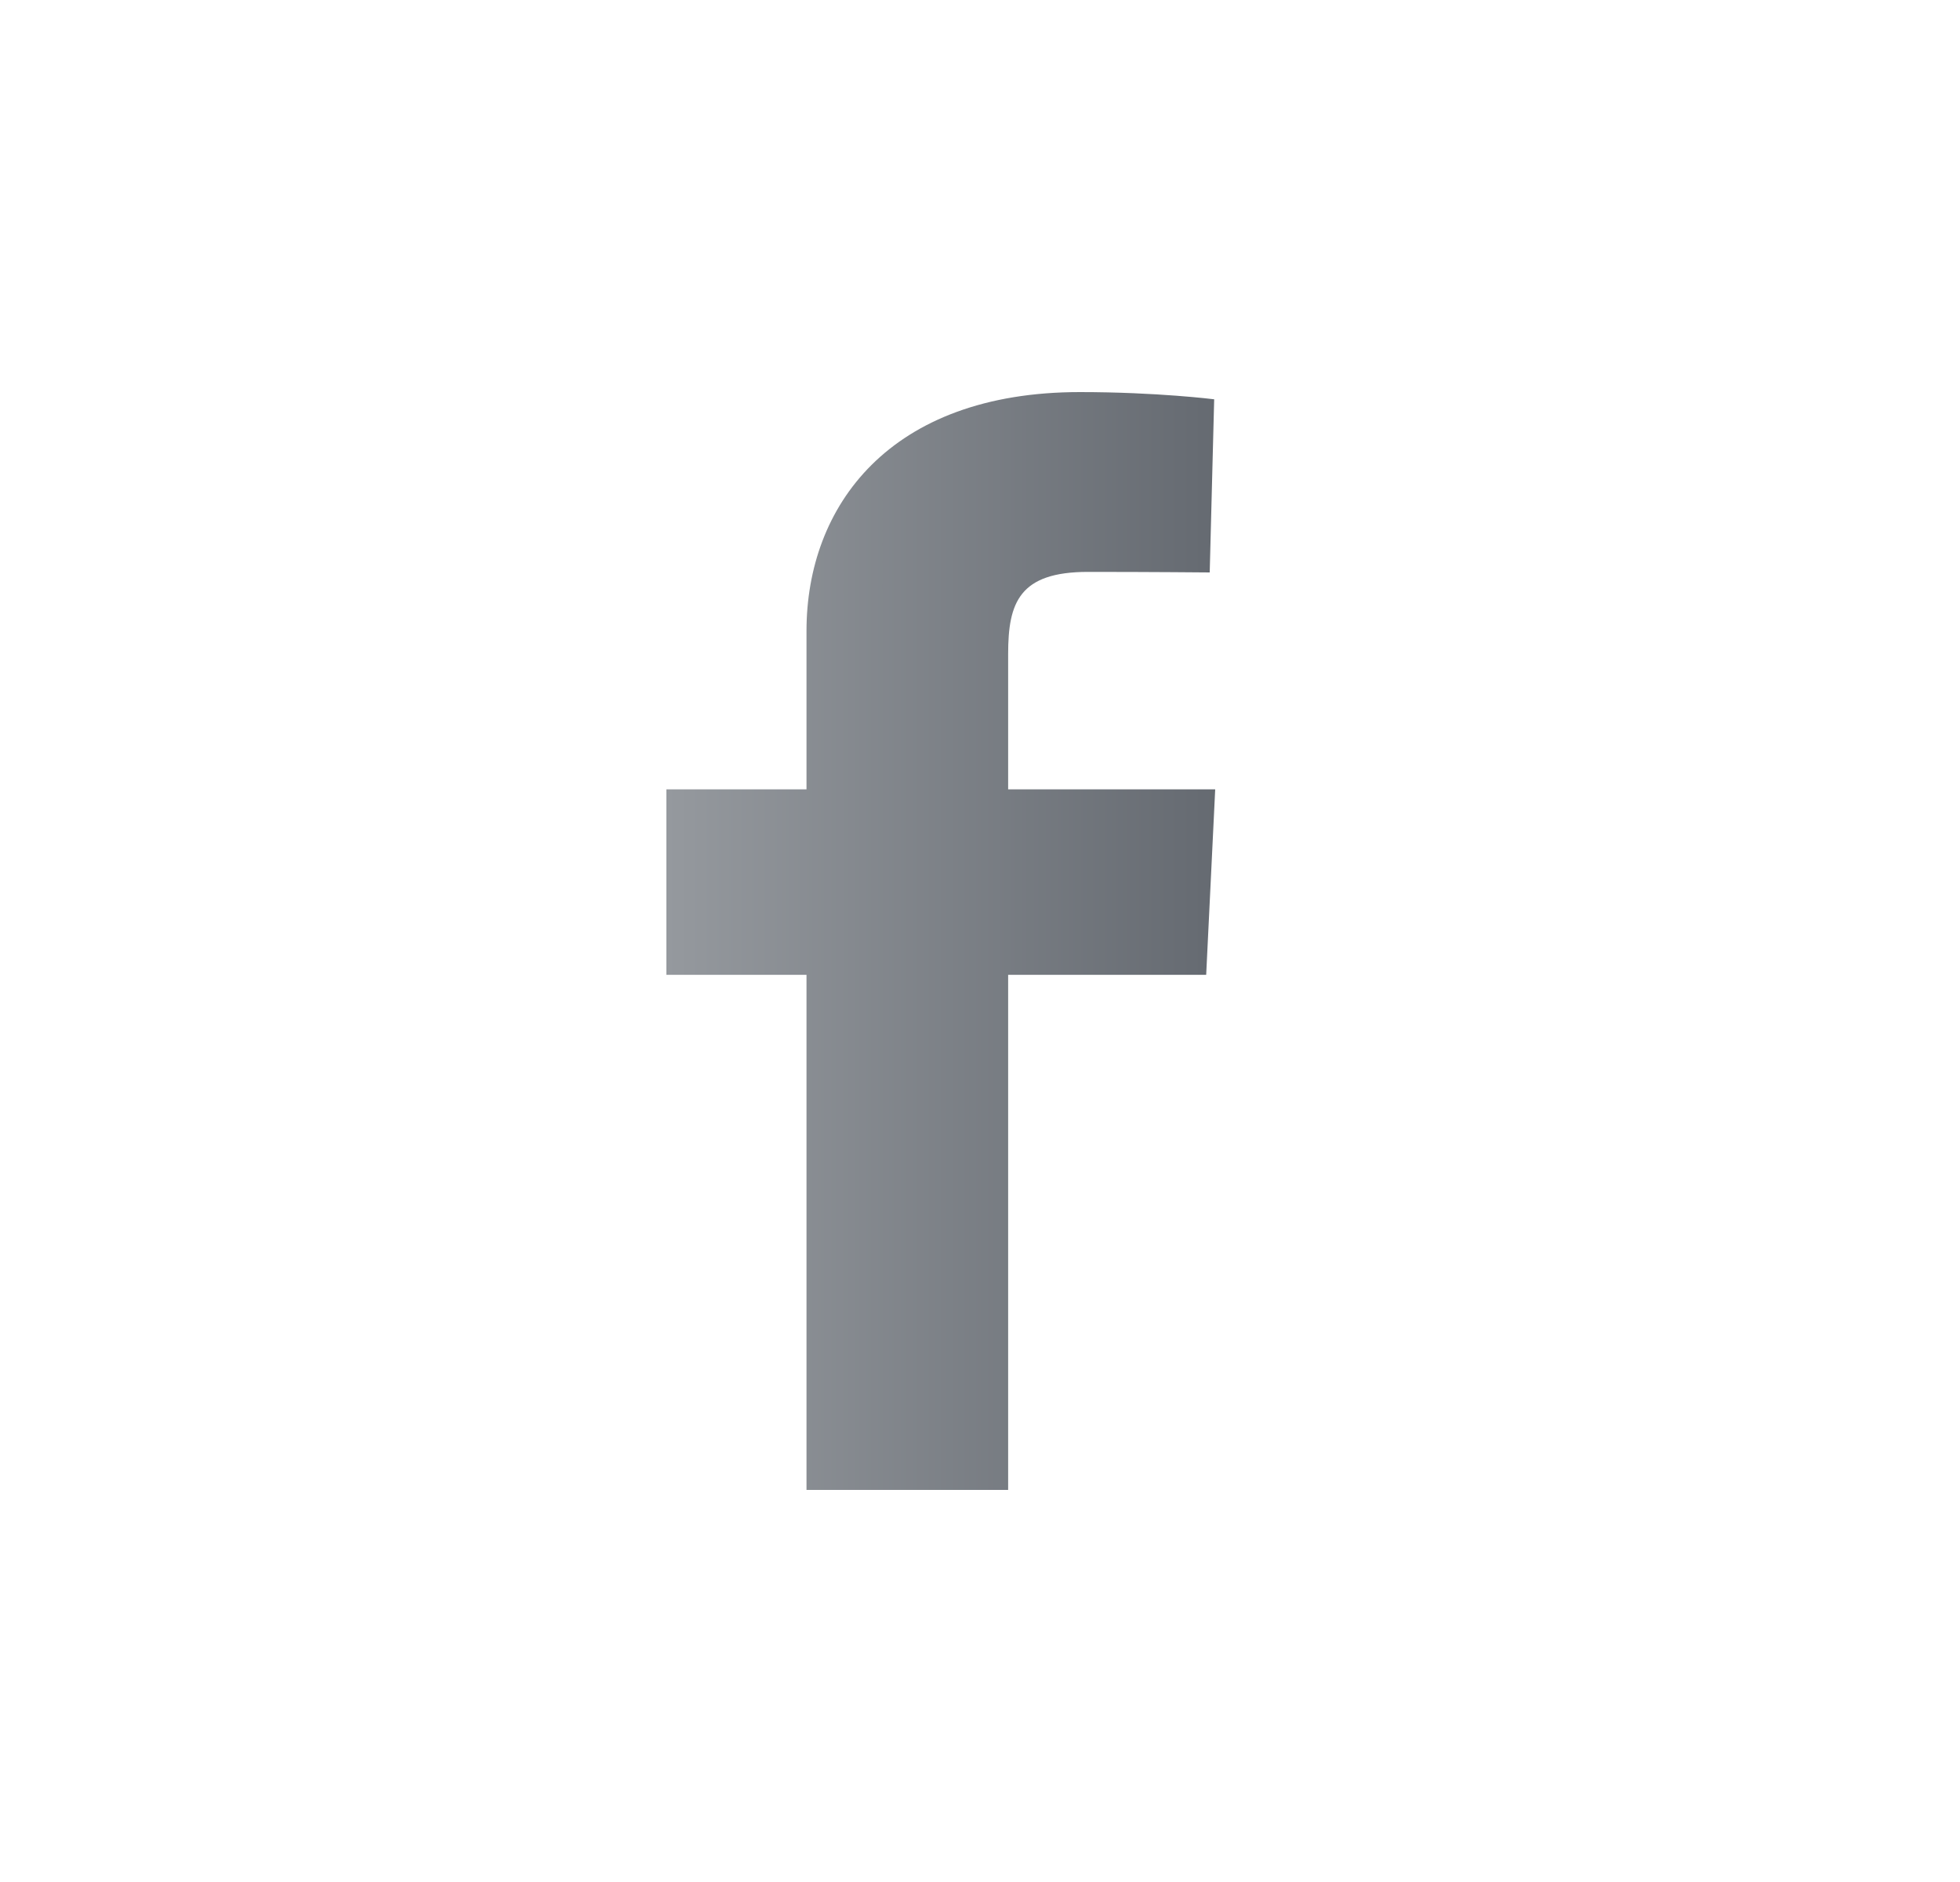 <svg width="25" height="24" viewBox="0 0 25 24" fill="none" xmlns="http://www.w3.org/2000/svg">
<g clip-path="url(#clip0_298_44490)">
<path d="M10.287 19V12.431H8.5V10.066H10.287V8.045C10.287 6.458 11.342 5 13.774 5C14.759 5 15.487 5.092 15.487 5.092L15.43 7.3C15.43 7.3 14.687 7.293 13.877 7.293C13 7.293 12.859 7.686 12.859 8.339V10.066H15.5L15.385 12.431H12.859V19H10.287Z" fill="url(#paint0_linear_298_44490)"/>
</g>
<defs>
<linearGradient id="paint0_linear_298_44490" x1="8.5" y1="13.662" x2="15.5" y2="13.662" gradientUnits="userSpaceOnUse">
<stop stop-color="#95999E"/>
<stop offset="1" stop-color="#656A71"/>
</linearGradient>
<clipPath id="clip0_298_44490">
<rect width="7" height="14" fill="white" transform="translate(8.5 5)"/>
</clipPath>
</defs>
</svg>
